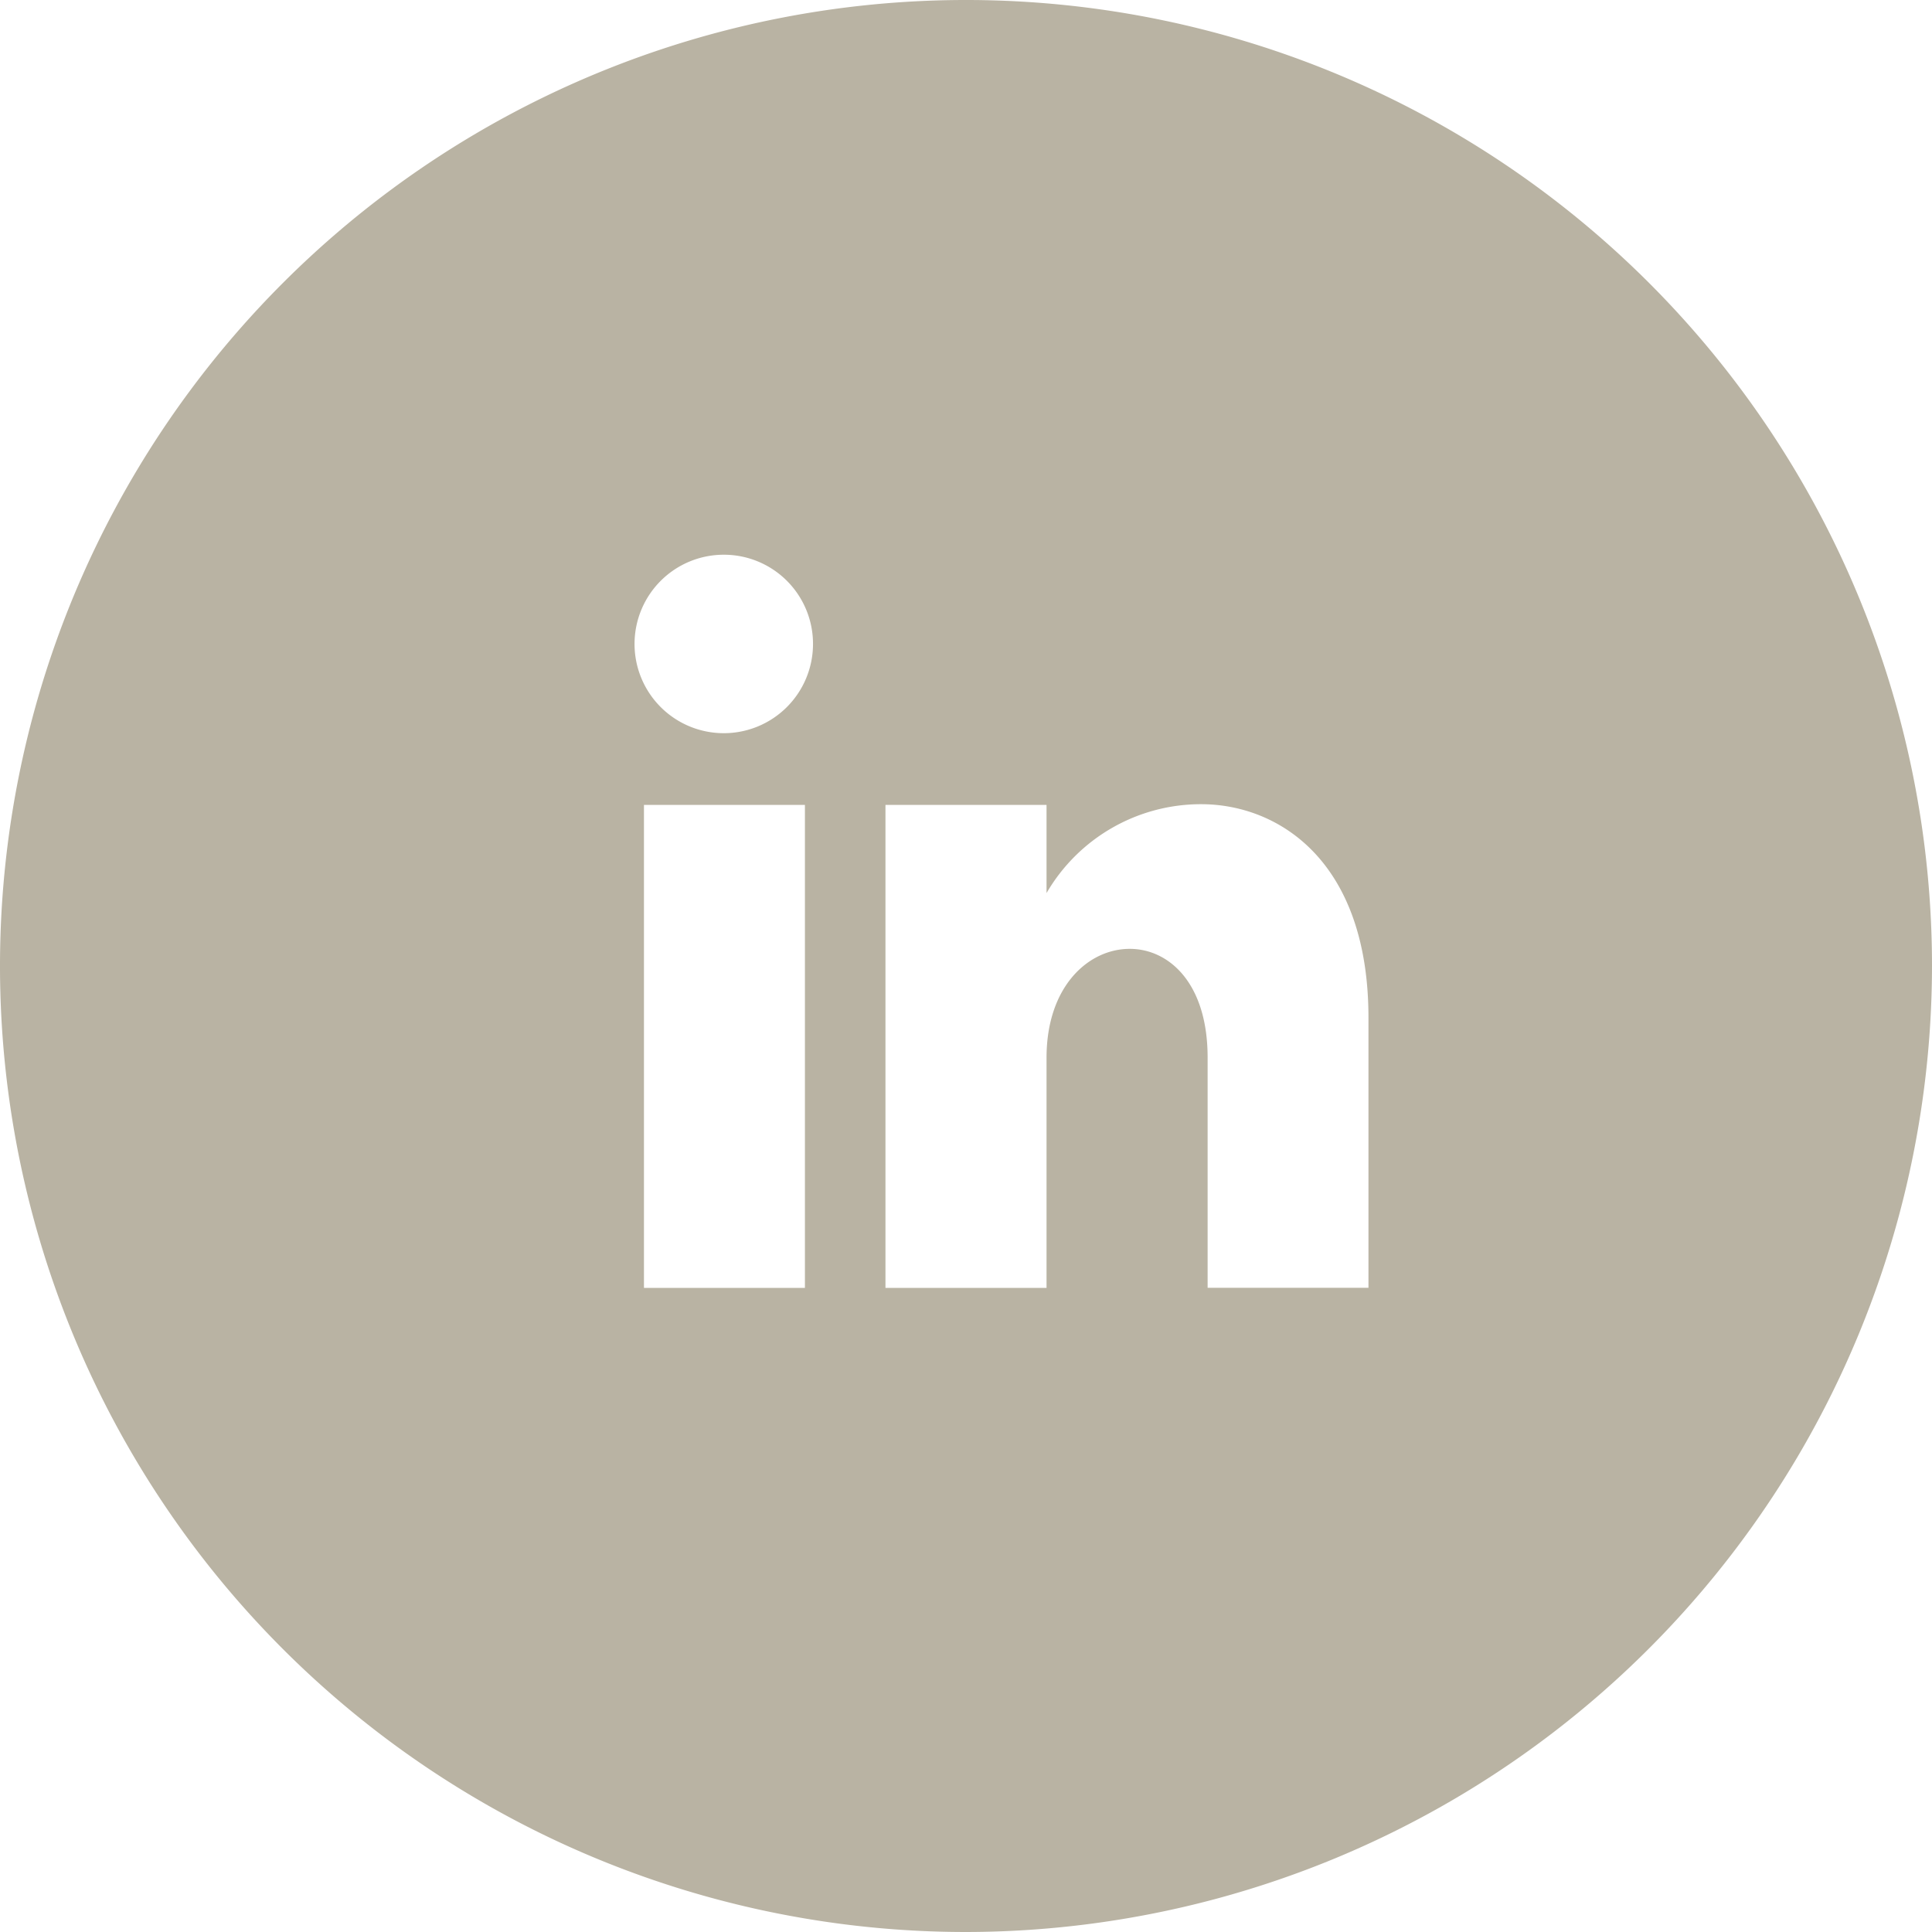 <svg xmlns="http://www.w3.org/2000/svg" width="16" height="16" viewBox="0 0 16 16">
  <path id="Linkedin-icon" d="M8,16a8,8,0,1,1,8-8A8.009,8.009,0,0,1,8,16ZM9.356,7.858c.321,0,.645.279.645.9v1.907h1.332V8.428c0-1.3-.747-1.768-1.386-1.768a1.479,1.479,0,0,0-1.28.736V6.666H7.333v4H8.667V8.76C8.667,8.168,9.014,7.858,9.356,7.858ZM5.333,6.666v4H6.666v-4ZM6,4.594a.739.739,0,1,0,.733.74A.738.738,0,0,0,6,4.594Z" fill="#b9b3a3"/>
</svg>
